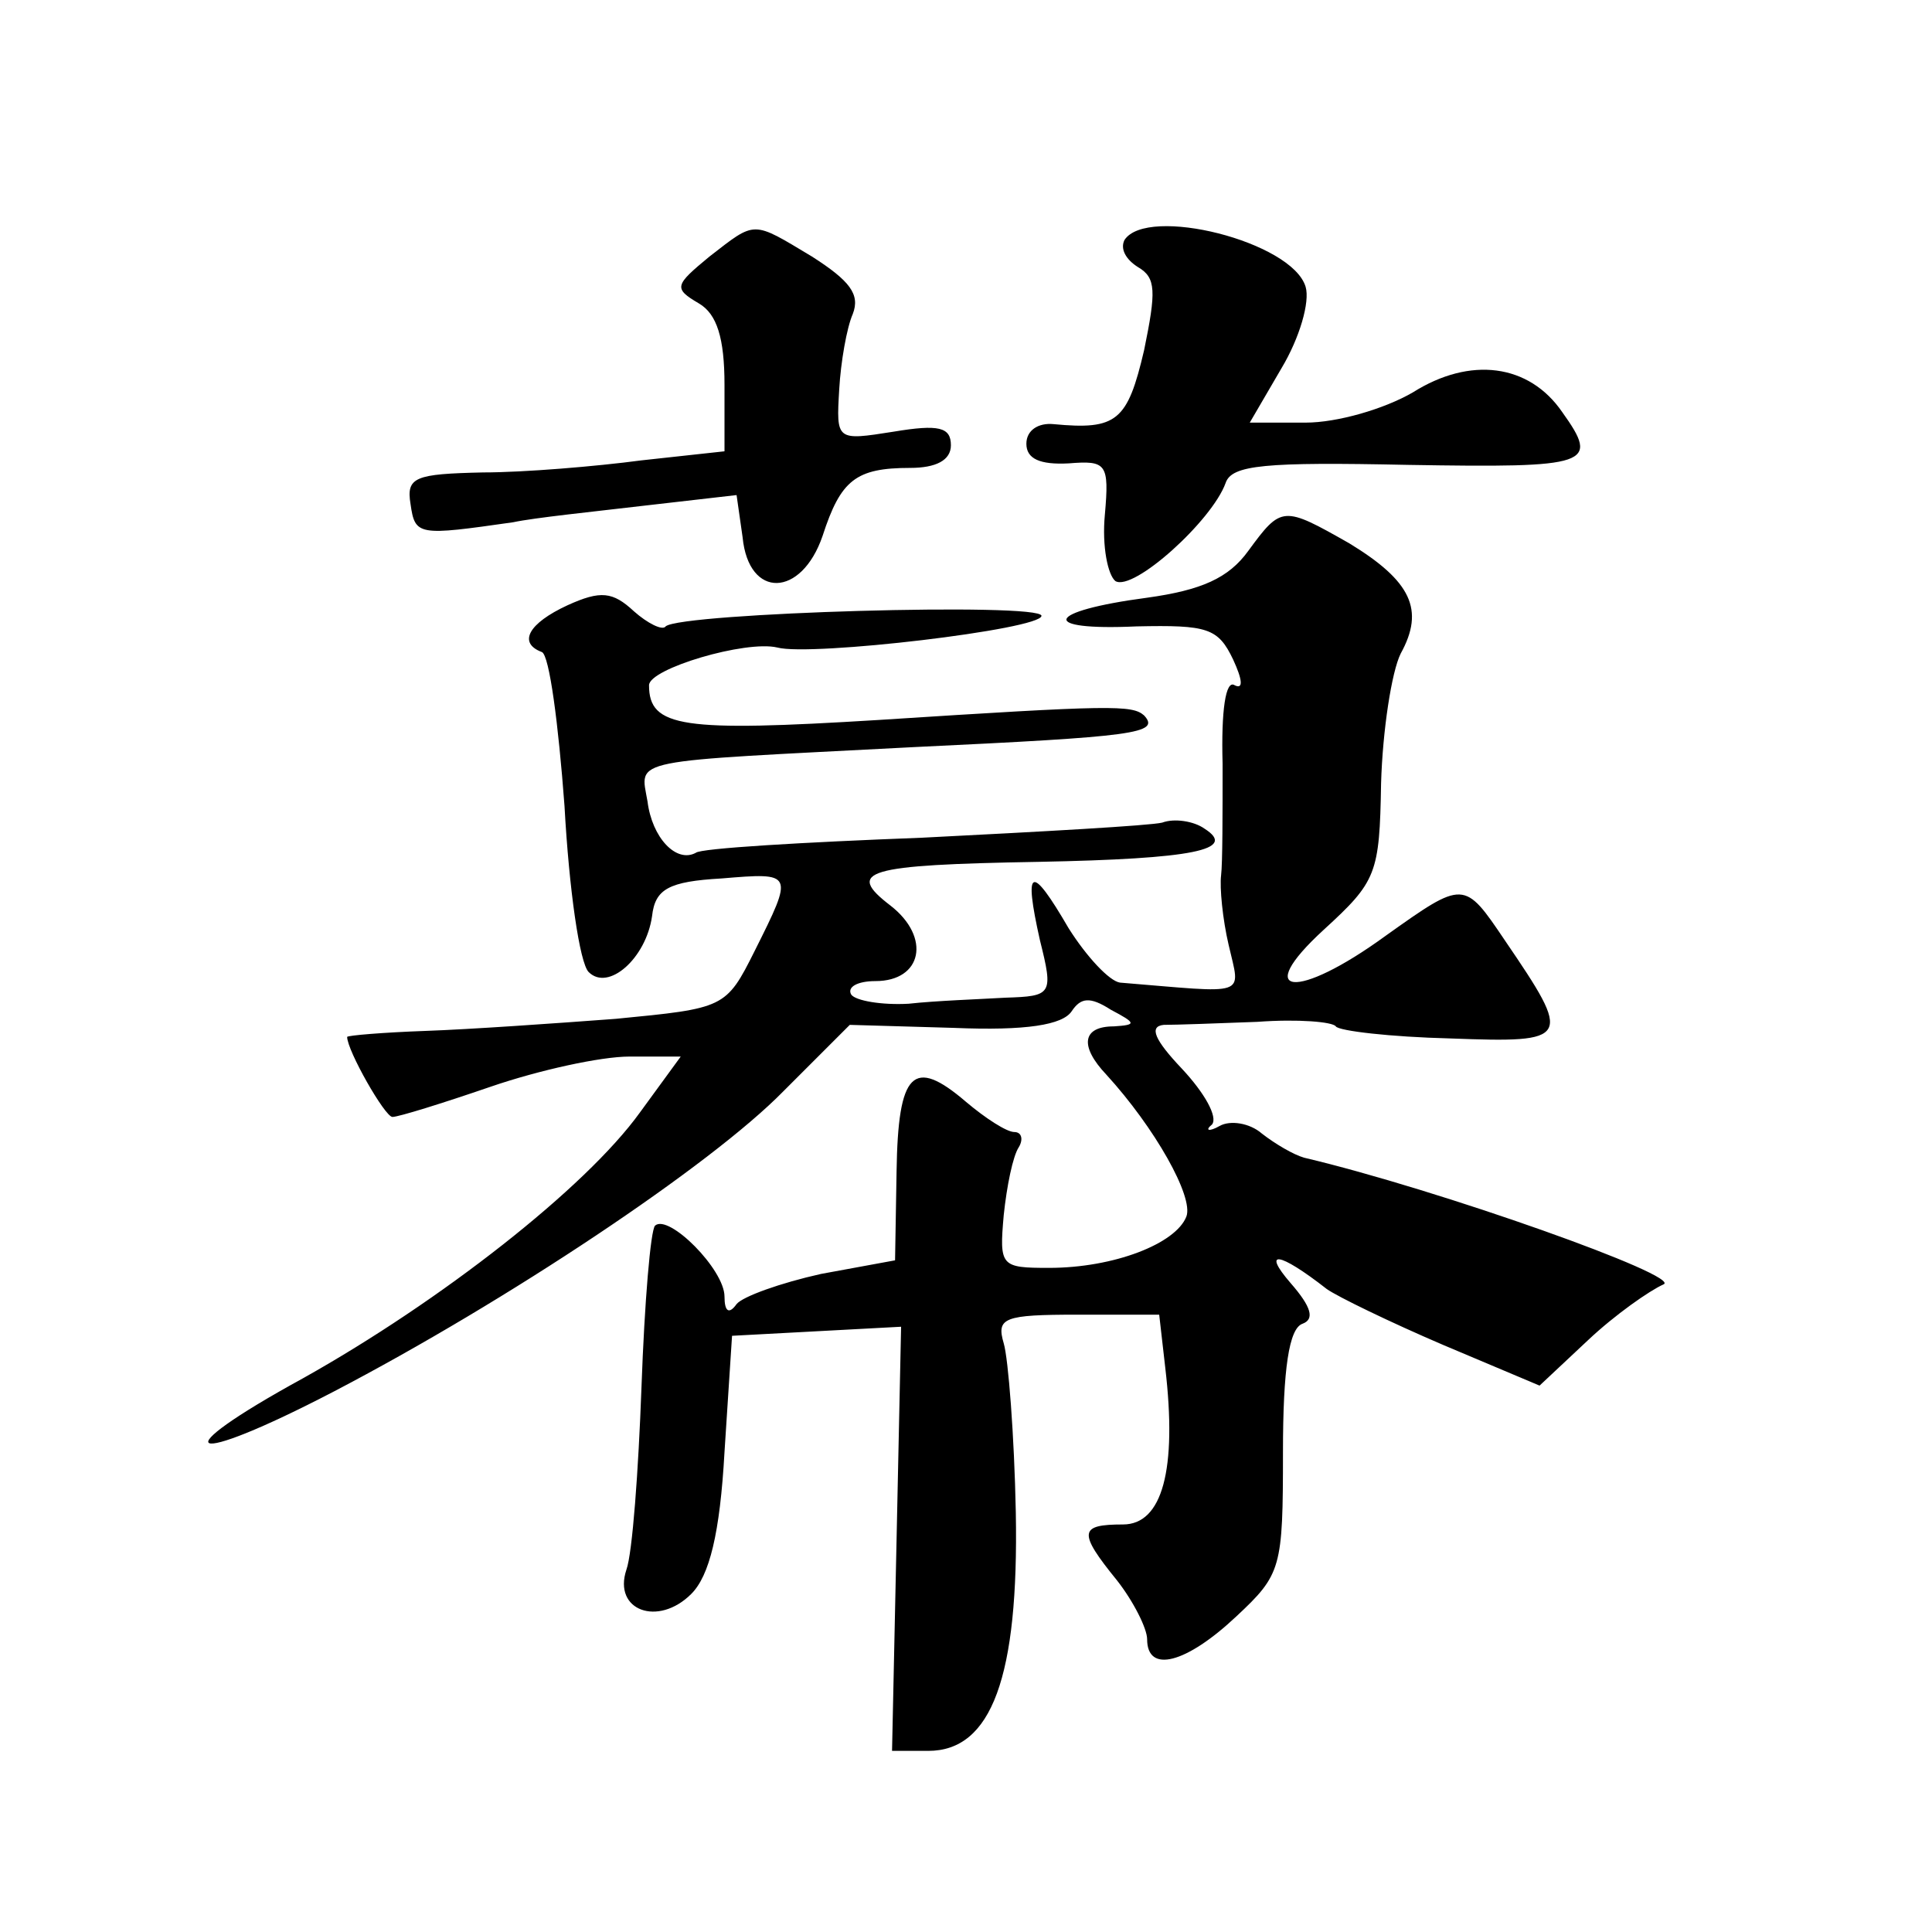 <?xml version="1.0" standalone="no"?>
<!DOCTYPE svg PUBLIC "-//W3C//DTD SVG 20010904//EN"
 "http://www.w3.org/TR/2001/REC-SVG-20010904/DTD/svg10.dtd">
<svg version="1.0" xmlns="http://www.w3.org/2000/svg"
 width="128pt" height="128pt" viewBox="0 0 128 128"
 preserveAspectRatio="xMidYMid meet">
<g transform="translate(0,128) scale(0.1,-0.1)"
fill="#0" stroke="none">
<path d="M470 1110 c-23 -19 -24 -21 -7 -31 12 -7 17 -23 17 -54 l0 -44 -55 -6
c-30 -4 -78 -8 -105 -8 -45 -1 -51 -3 -48 -21 3 -21 5 -21 68 -12 14 3 53 7 87
11 l61 7 4 -28 c4 -41 39 -40 53 1 12 37 22 45 58 45 17 0 27 5 27 15 0 12 -8 14
-38 9 -38 -6 -38 -6 -36 28 1 18 5 41 9 50 5 13 -2 22 -27 38 -40 24 -37 24 -68
0z M745 1121 c-3 -6 1 -13 9 -18 12 -7 12 -16 4 -55 -11 -47 -18 -53 -60 -49 -10
1 -18 -4 -18 -13 0 -10 9 -14 28 -13 25 2 27 0 24 -34 -2 -21 2 -40 7 -44 12 -7
64 40 73 65 4 12 26 14 121 12 121 -2 127 0 102 35 -22 32 -61 37 -99 13 -19 -11
-50 -20 -71 -20 l-37 0 21 36 c12 20 19 44 16 54 -9 30 -105 54 -120 31z M827 915
c-13 -18 -31 -26 -67 -31 -68 -9 -72 -22 -7 -19 47 1 54 -1 64 -22 6 -13 7 -20
1 -17 -6 4 -9 -17 -8 -52 0 -33 0 -66 -1 -74 -1 -8 1 -29 5 -46 8 -35 14 -32 -72
-25 -7 1 -22 17 -34 36 -25 43 -30 41 -19 -8 9 -36 8 -37 -23 -38 -17 -1 -46 -2
-64 -4 -18 -1 -35 2 -38 6 -3 5 4 9 16 9 31 0 37 29 10 50 -30 23 -17 27 98 29
103 2 132 8 110 22 -7 5 -20 7 -28 4 -8 -2 -80 -6 -159 -10 -79 -3 -147 -7 -150
-10 -13 -7 -29 10 -32 34 -5 29 -15 26 176 36 147 7 164 9 153 21 -8 7 -21 7 -176
-3 -130 -8 -152 -5 -152 23 0 11 64 30 85 25 22 -6 175 12 175 21 0 9 -239 2 -249
-7 -2 -3 -12 2 -21 10 -14 13 -22 14 -44 4 -26 -12 -33 -25 -17 -31 5 -2 11 -48
15 -102 3 -55 10 -104 16 -110 13 -13 38 9 42 37 2 18 11 23 46 25 48 4 48 4 22
-48 -19 -38 -20 -38 -92 -45 -40 -3 -97 -7 -126 -8 -28 -1 -52 -3 -52 -4 0 -9 25
-53 30 -53 4 0 33 9 65 20 32 11 73 20 92 20 l34 0 -27 -37 c-36 -50 -132 -125
-223 -176 -95 -52 -78 -60 20 -9 115 60 250 150 298 199 l44 44 69 -2 c48 -2 72
2 78 11 6 9 12 10 26 1 17 -9 17 -10 2 -11 -21 0 -23 -13 -5 -32 32 -35 58 -81
53 -94 -7 -18 -48 -34 -91 -34 -32 0 -33 1 -30 35 2 19 6 39 10 45 3 5 2 10 -3
10 -5 0 -19 9 -32 20 -35 30 -45 20 -46 -46 l-1 -59 -49 -9 c-27 -6 -52 -15 -56
-20 -5 -7 -8 -5 -8 5 0 18 -37 55 -46 47 -3 -3 -7 -51 -9 -107 -2 -55 -6 -110 -10
-121 -9 -27 21 -38 43 -16 12 12 19 40 22 94 l5 77 56 3 56 3 -3 -141 -3 -140 24
0 c42 0 60 49 58 158 -1 51 -5 102 -8 112 -5 17 0 19 49 19 l54 0 4 -35 c8 -68
-2 -104 -28 -104 -29 0 -30 -5 -4 -37 11 -14 20 -32 20 -39 0 -23 26 -16 59 15
30 28 31 32 31 109 0 55 4 82 13 85 8 3 6 11 -8 27 -19 22 -8 21 24 -4 7 -5 42
-22 77 -37 l64 -27 32 30 c18 17 41 33 50 37 14 5 -149 63 -238 84 -7 2 -19 9 -28
16 -8 7 -21 9 -28 5 -7 -4 -10 -3 -5 1 4 5 -5 21 -20 37 -18 19 -22 28 -12 29 8
0 36 1 62 2 27 2 50 0 52 -3 2 -3 36 -7 76 -8 80 -3 81 -1 36 65 -27 40 -27 40
-79 3 -59 -43 -89 -40 -41 4 35 32 37 37 38 97 1 35 7 74 13 86 16 29 7 48 -34
73 -44 25 -45 25 -67 -5z"/>
</g>
</svg>
